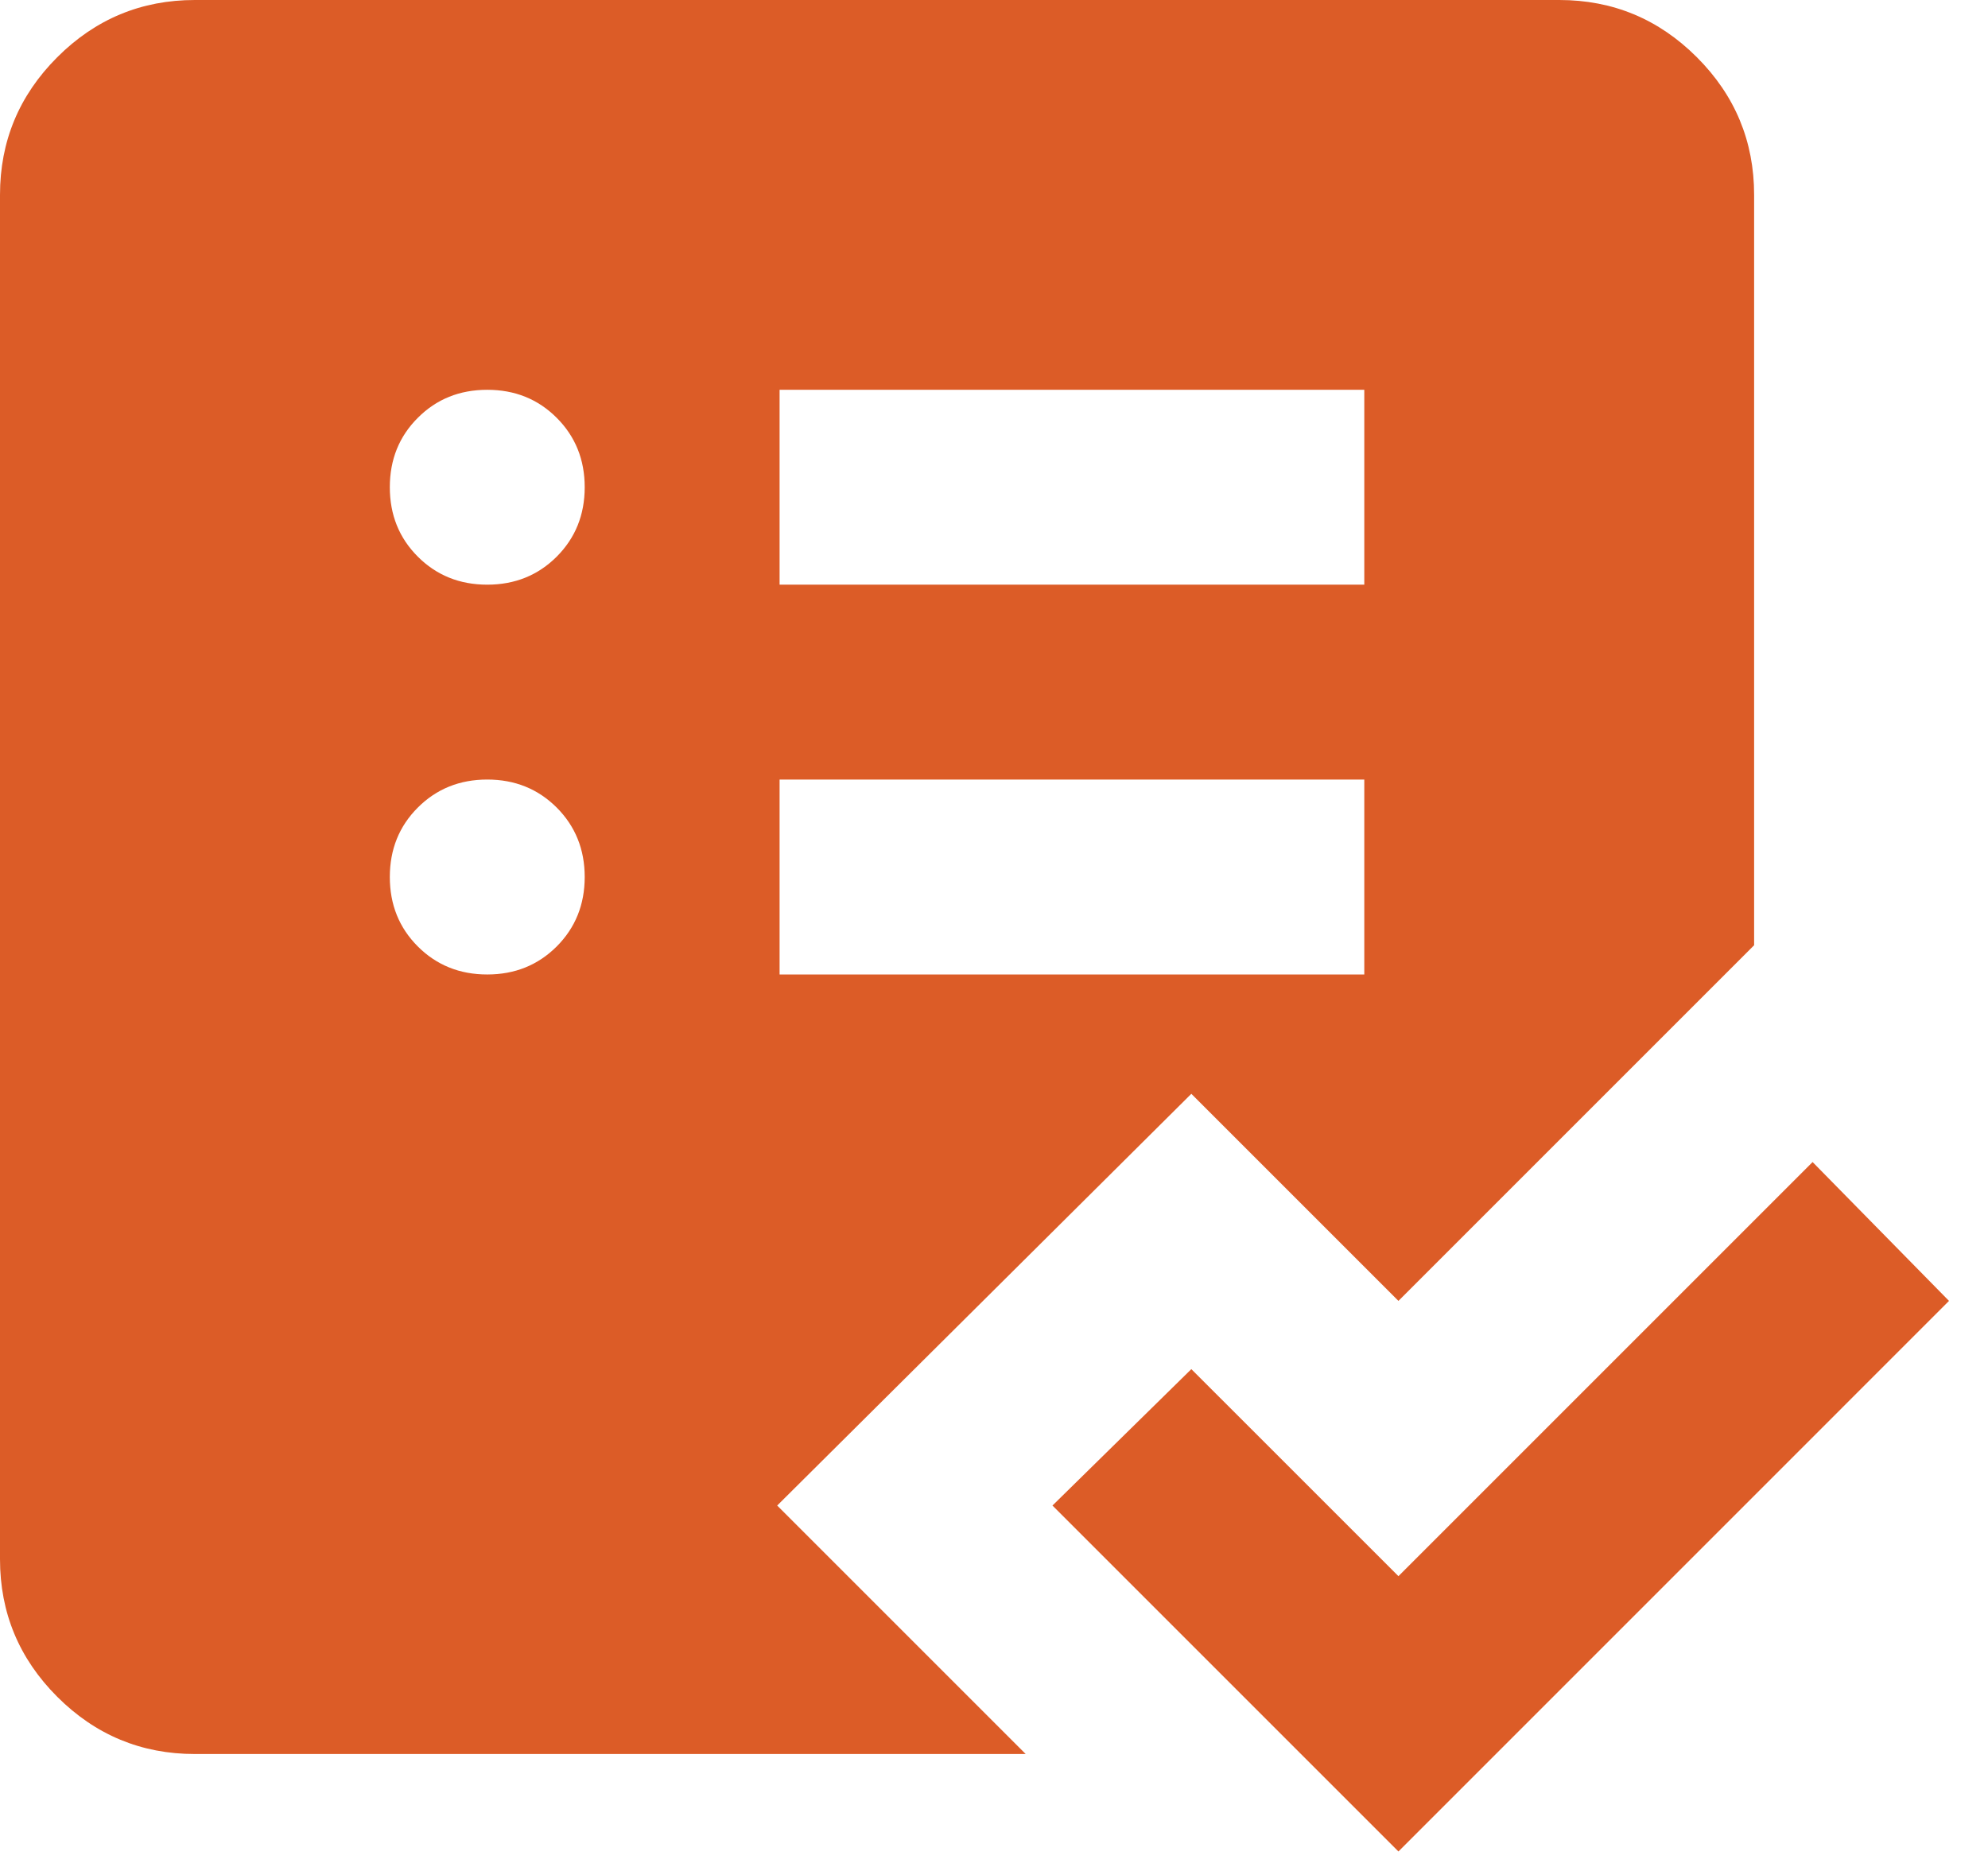 <svg width="34" height="32" viewBox="0 0 34 32" fill="none" xmlns="http://www.w3.org/2000/svg">
<path d="M3.333 30C2.417 30 1.632 29.674 0.979 29.021C0.326 28.368 0 27.583 0 26.667V3.333C0 2.417 0.326 1.632 0.979 0.979C1.632 0.326 2.417 0 3.333 0H26.667C27.583 0 28.368 0.326 29.021 0.979C29.674 1.632 30 2.417 30 3.333V16.167L23.917 22.25L20.375 18.708L13.292 25.75L17.542 30H3.333ZM13.333 16.667H23.333V13.333H13.333V16.667ZM13.333 10H23.333V6.667H13.333V10ZM23.917 31.667L18 25.75L20.375 23.417L23.917 26.958L31 19.875L33.333 22.25L23.917 31.667ZM8.333 16.667C8.806 16.667 9.201 16.507 9.521 16.188C9.84 15.868 10 15.472 10 15C10 14.528 9.84 14.132 9.521 13.812C9.201 13.493 8.806 13.333 8.333 13.333C7.861 13.333 7.465 13.493 7.146 13.812C6.826 14.132 6.667 14.528 6.667 15C6.667 15.472 6.826 15.868 7.146 16.188C7.465 16.507 7.861 16.667 8.333 16.667ZM8.333 10C8.806 10 9.201 9.84 9.521 9.521C9.84 9.201 10 8.806 10 8.333C10 7.861 9.84 7.465 9.521 7.146C9.201 6.826 8.806 6.667 8.333 6.667C7.861 6.667 7.465 6.826 7.146 7.146C6.826 7.465 6.667 7.861 6.667 8.333C6.667 8.806 6.826 9.201 7.146 9.521C7.465 9.84 7.861 10 8.333 10Z" fill="#DC5C27"/>
</svg>

